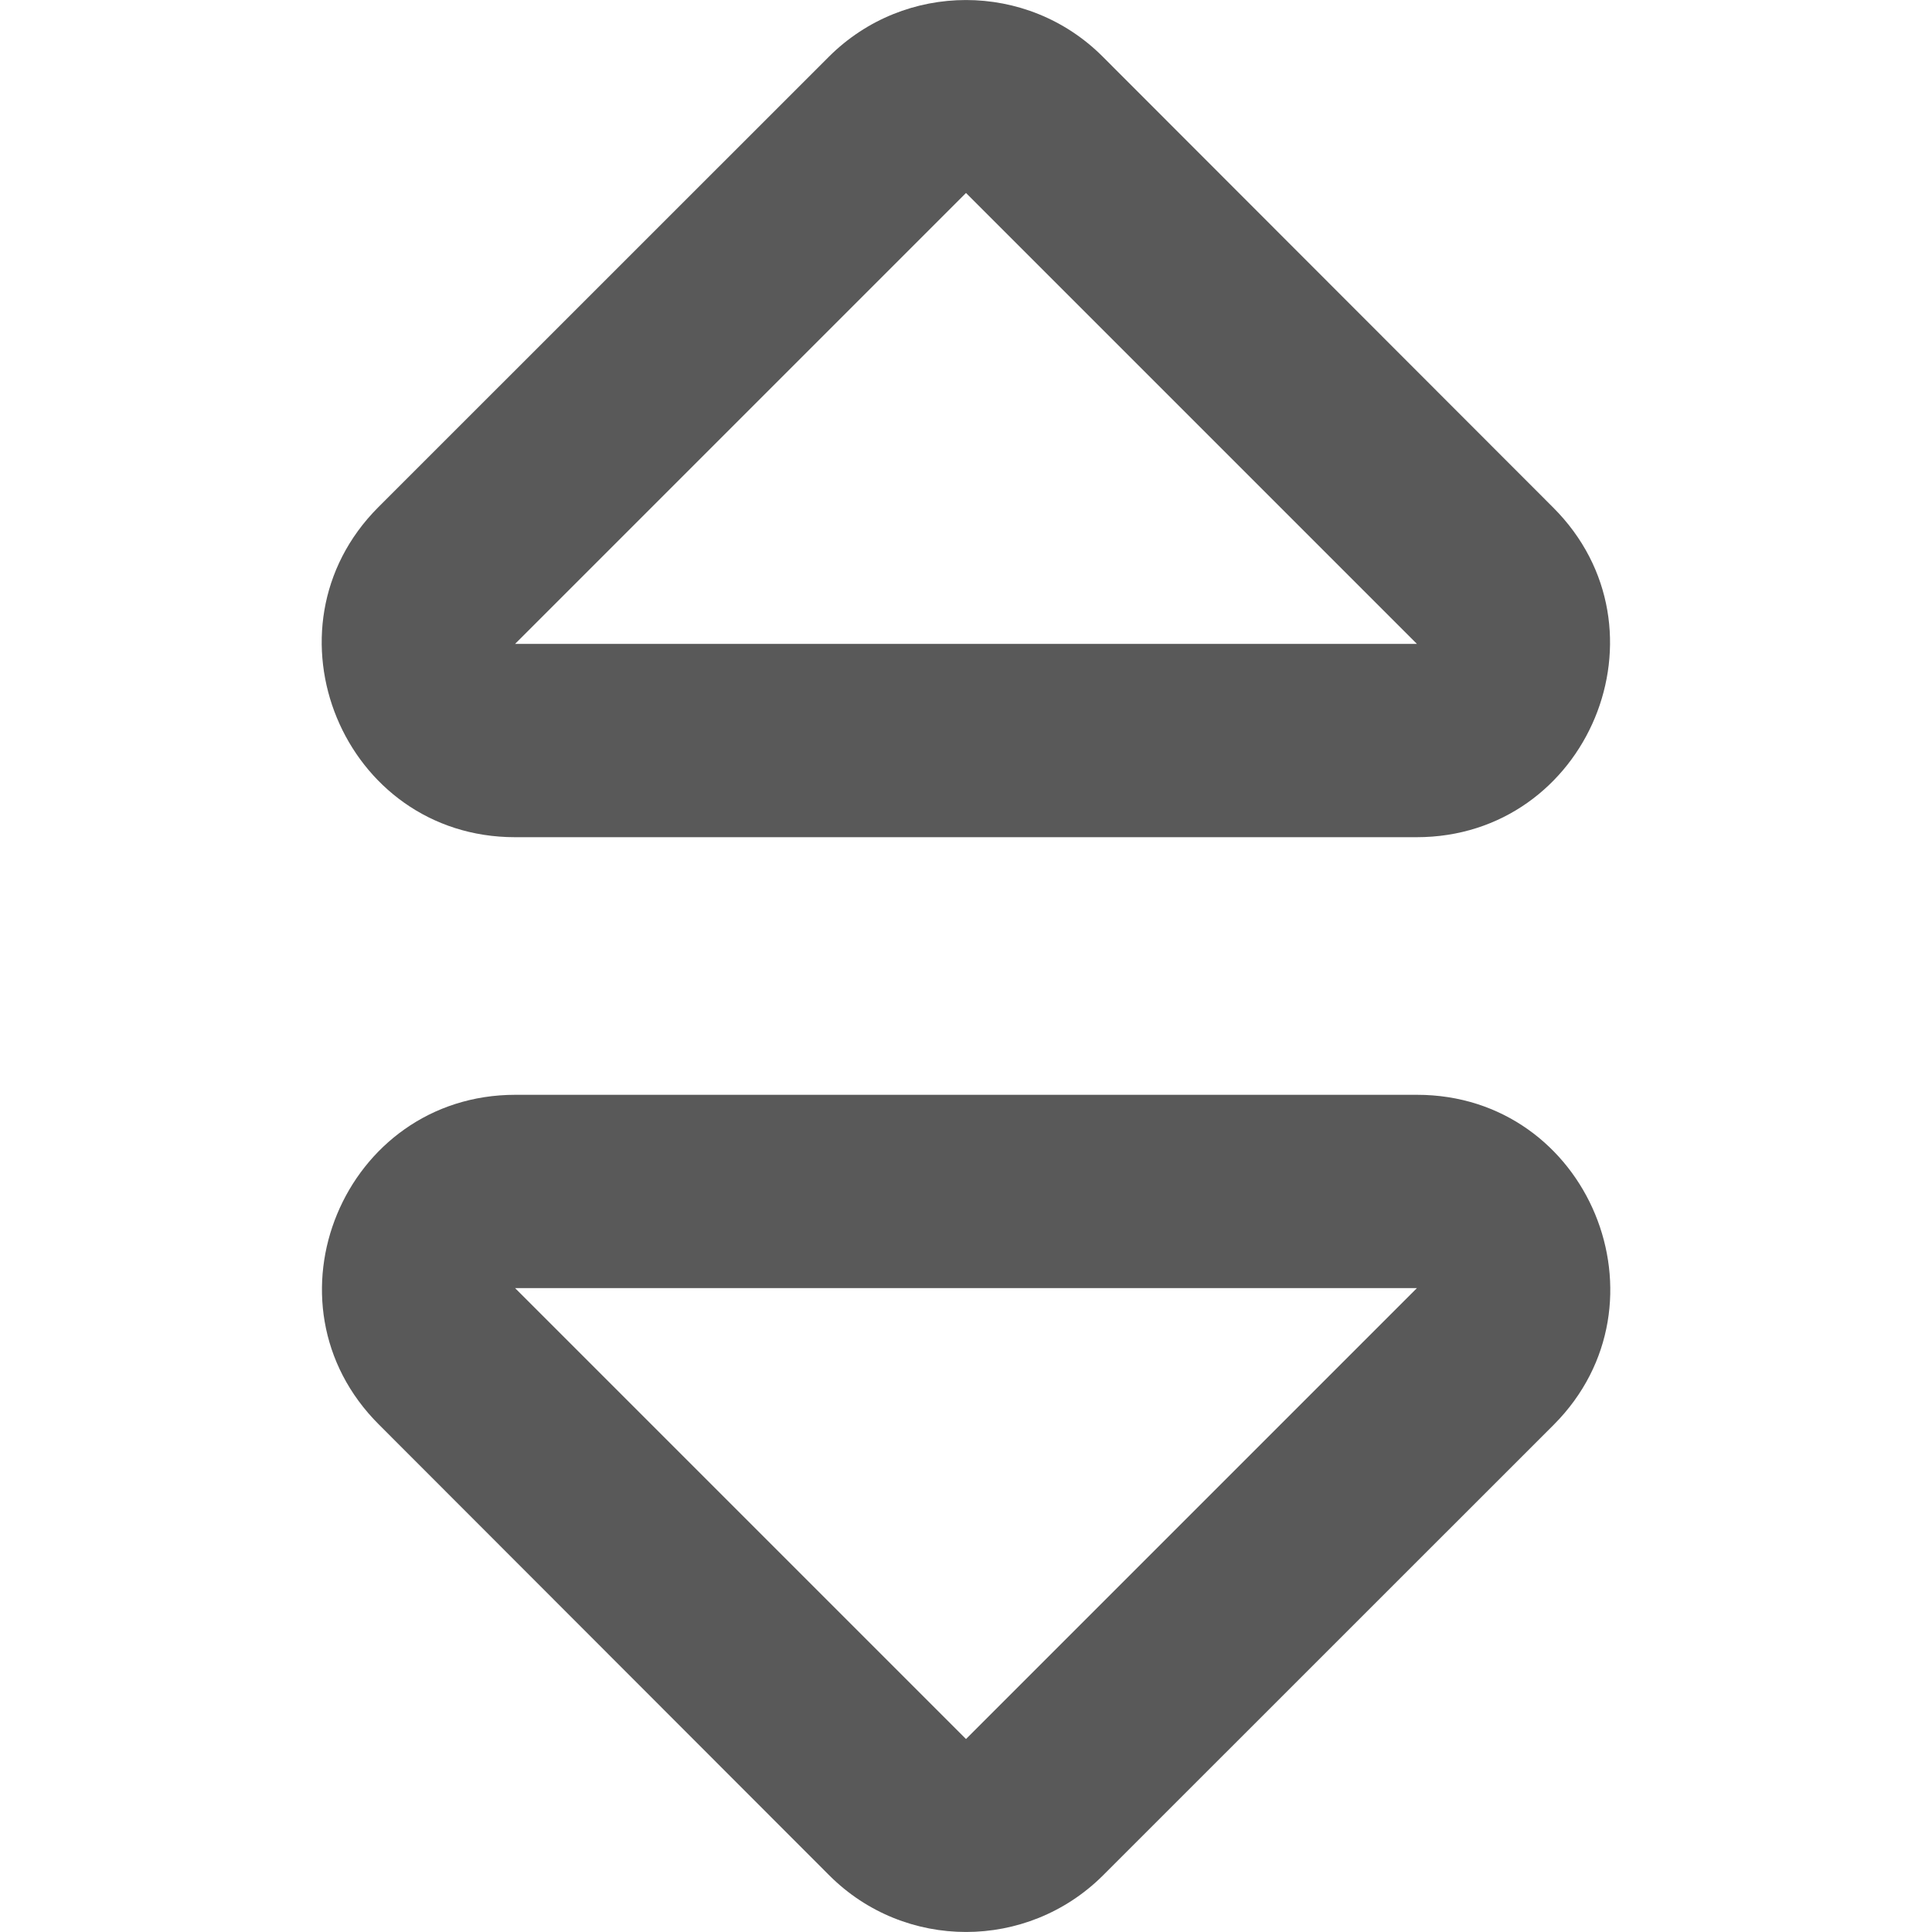 <?xml version="1.0" encoding="UTF-8" standalone="no"?><!DOCTYPE svg PUBLIC "-//W3C//DTD SVG 1.1//EN"
        "http://www.w3.org/Graphics/SVG/1.1/DTD/svg11.dtd">
<svg width="100%" height="100%" viewBox="0 0 18 18" version="1.1" xmlns="http://www.w3.org/2000/svg"
     xml:space="preserve"
     style="fill-rule:evenodd;clip-rule:evenodd;stroke-linejoin:round;stroke-miterlimit:2;"><path d="M13.201,10.2l-8.399,0c-1.598,0 -2.408,1.94 -1.271,3.073l4.197,4.201c0.702,0.701 1.842,0.701 2.547,-0l4.202,-4.201c1.125,-1.13 0.326,-3.073 -1.276,-3.073Zm-4.201,6.002l-4.201,-4.201l8.402,-0l-4.201,4.201Zm-4.201,-8.402l8.399,-0c1.598,-0 2.408,-1.94 1.271,-3.073l-4.197,-4.201c-0.702,-0.701 -1.842,-0.701 -2.547,0l-4.202,4.201c-1.125,1.13 -0.326,3.073 1.276,3.073Zm4.201,-6.002l4.201,4.201l-8.402,0l4.201,-4.201Z" style="fill:#595959;fill-rule:nonzero;"/></svg>